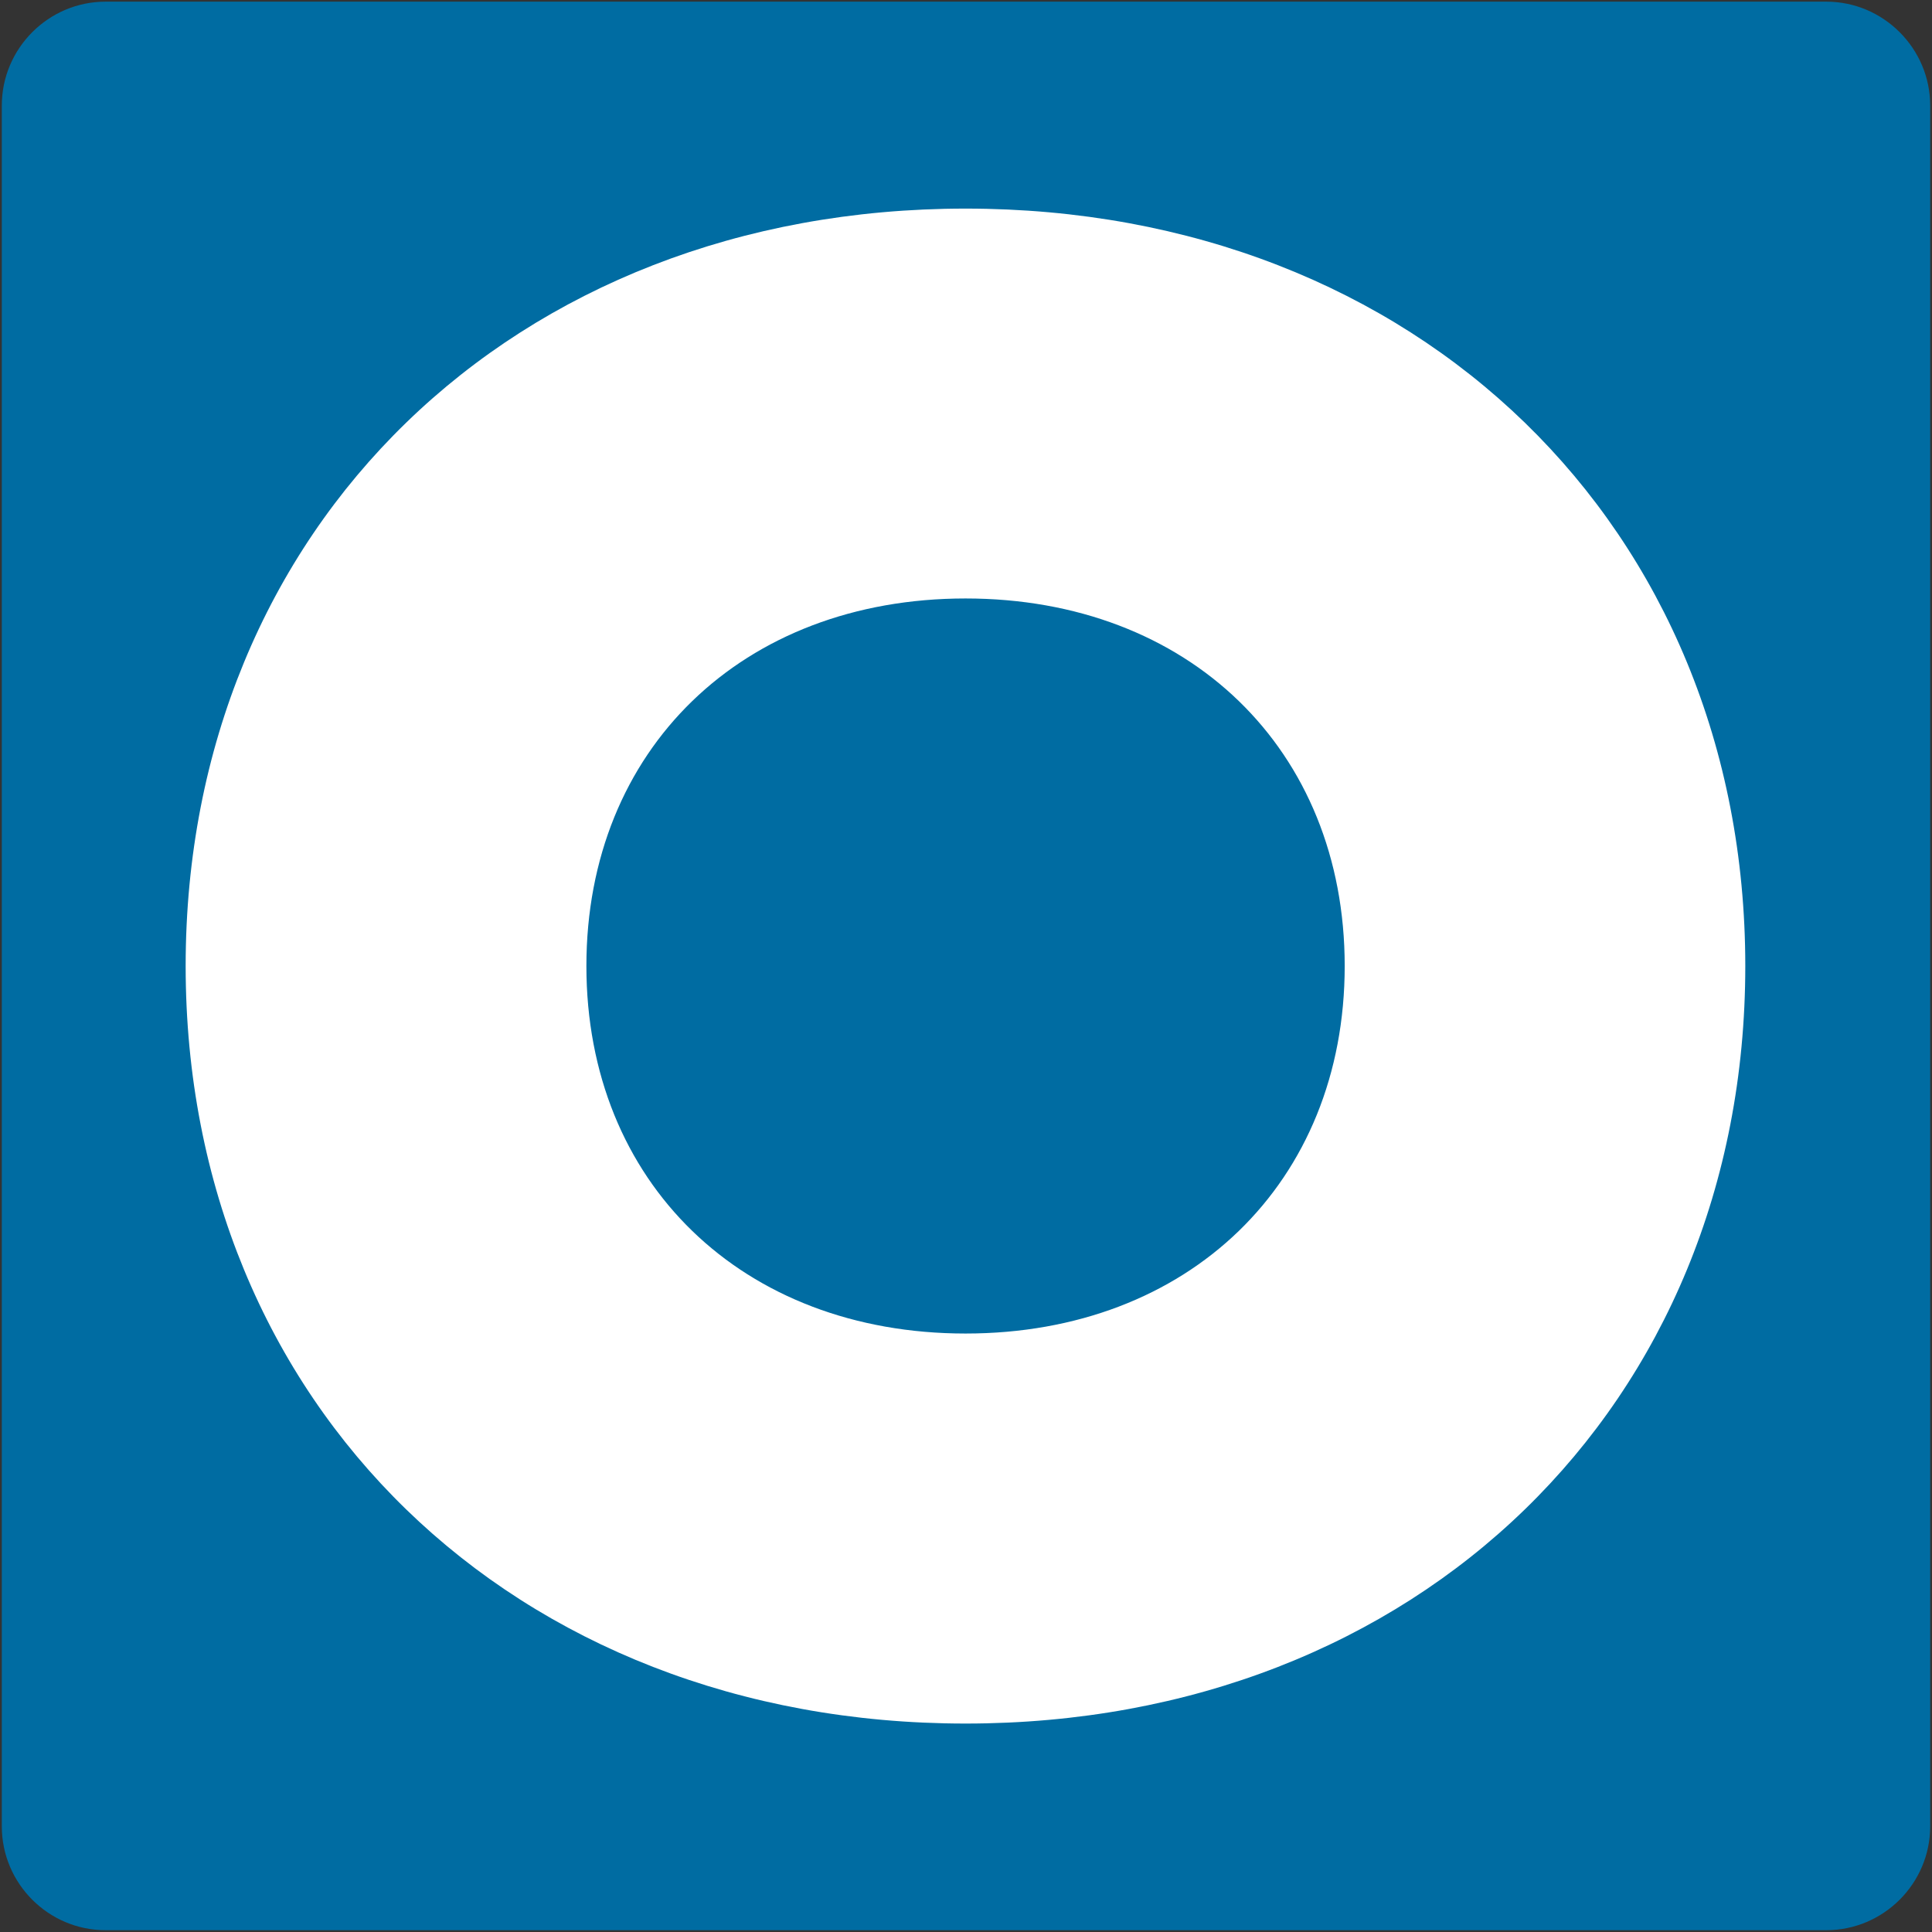 <?xml version="1.0" encoding="utf-8"?>
<!-- Generator: Adobe Illustrator 16.0.0, SVG Export Plug-In . SVG Version: 6.00 Build 0)  -->
<!DOCTYPE svg PUBLIC "-//W3C//DTD SVG 1.1//EN" "http://www.w3.org/Graphics/SVG/1.1/DTD/svg11.dtd">
<svg version="1.1" id="レイヤー_1" xmlns="http://www.w3.org/2000/svg" xmlns:xlink="http://www.w3.org/1999/xlink" x="0px"
	 y="0px" width="128px" height="128px" viewBox="0 0 128 128" enable-background="new 0 0 128 128" xml:space="preserve">
<rect x="0" y="0" width="128" height="128" fill="#333333" stroke="none"/>
<g>
	<g>
		<path fill="#006CA2" d="M121,0.11H6.99c-3.78,0-6.87,3.1-6.87,6.88V121c0,3.79,3.09,6.88,6.87,6.88H121
			c3.78,0,6.88-3.09,6.88-6.88V6.99C127.88,3.21,124.78,0.11,121,0.11z"/>
	</g>
	<path fill="#FFFFFF" d="M63.97,13.82C34.03,13.82,12.3,34.92,12.3,64s21.73,50.19,51.67,50.19c29.94,0,51.66-21.11,51.66-50.19
		S93.91,13.82,63.97,13.82z M63.97,88.35c-14.79,0-25.12-10.01-25.12-24.35s10.33-24.35,25.12-24.35
		c14.79,0,25.12,10.01,25.12,24.35S78.76,88.35,63.97,88.35z"/>
</g>
</svg>
